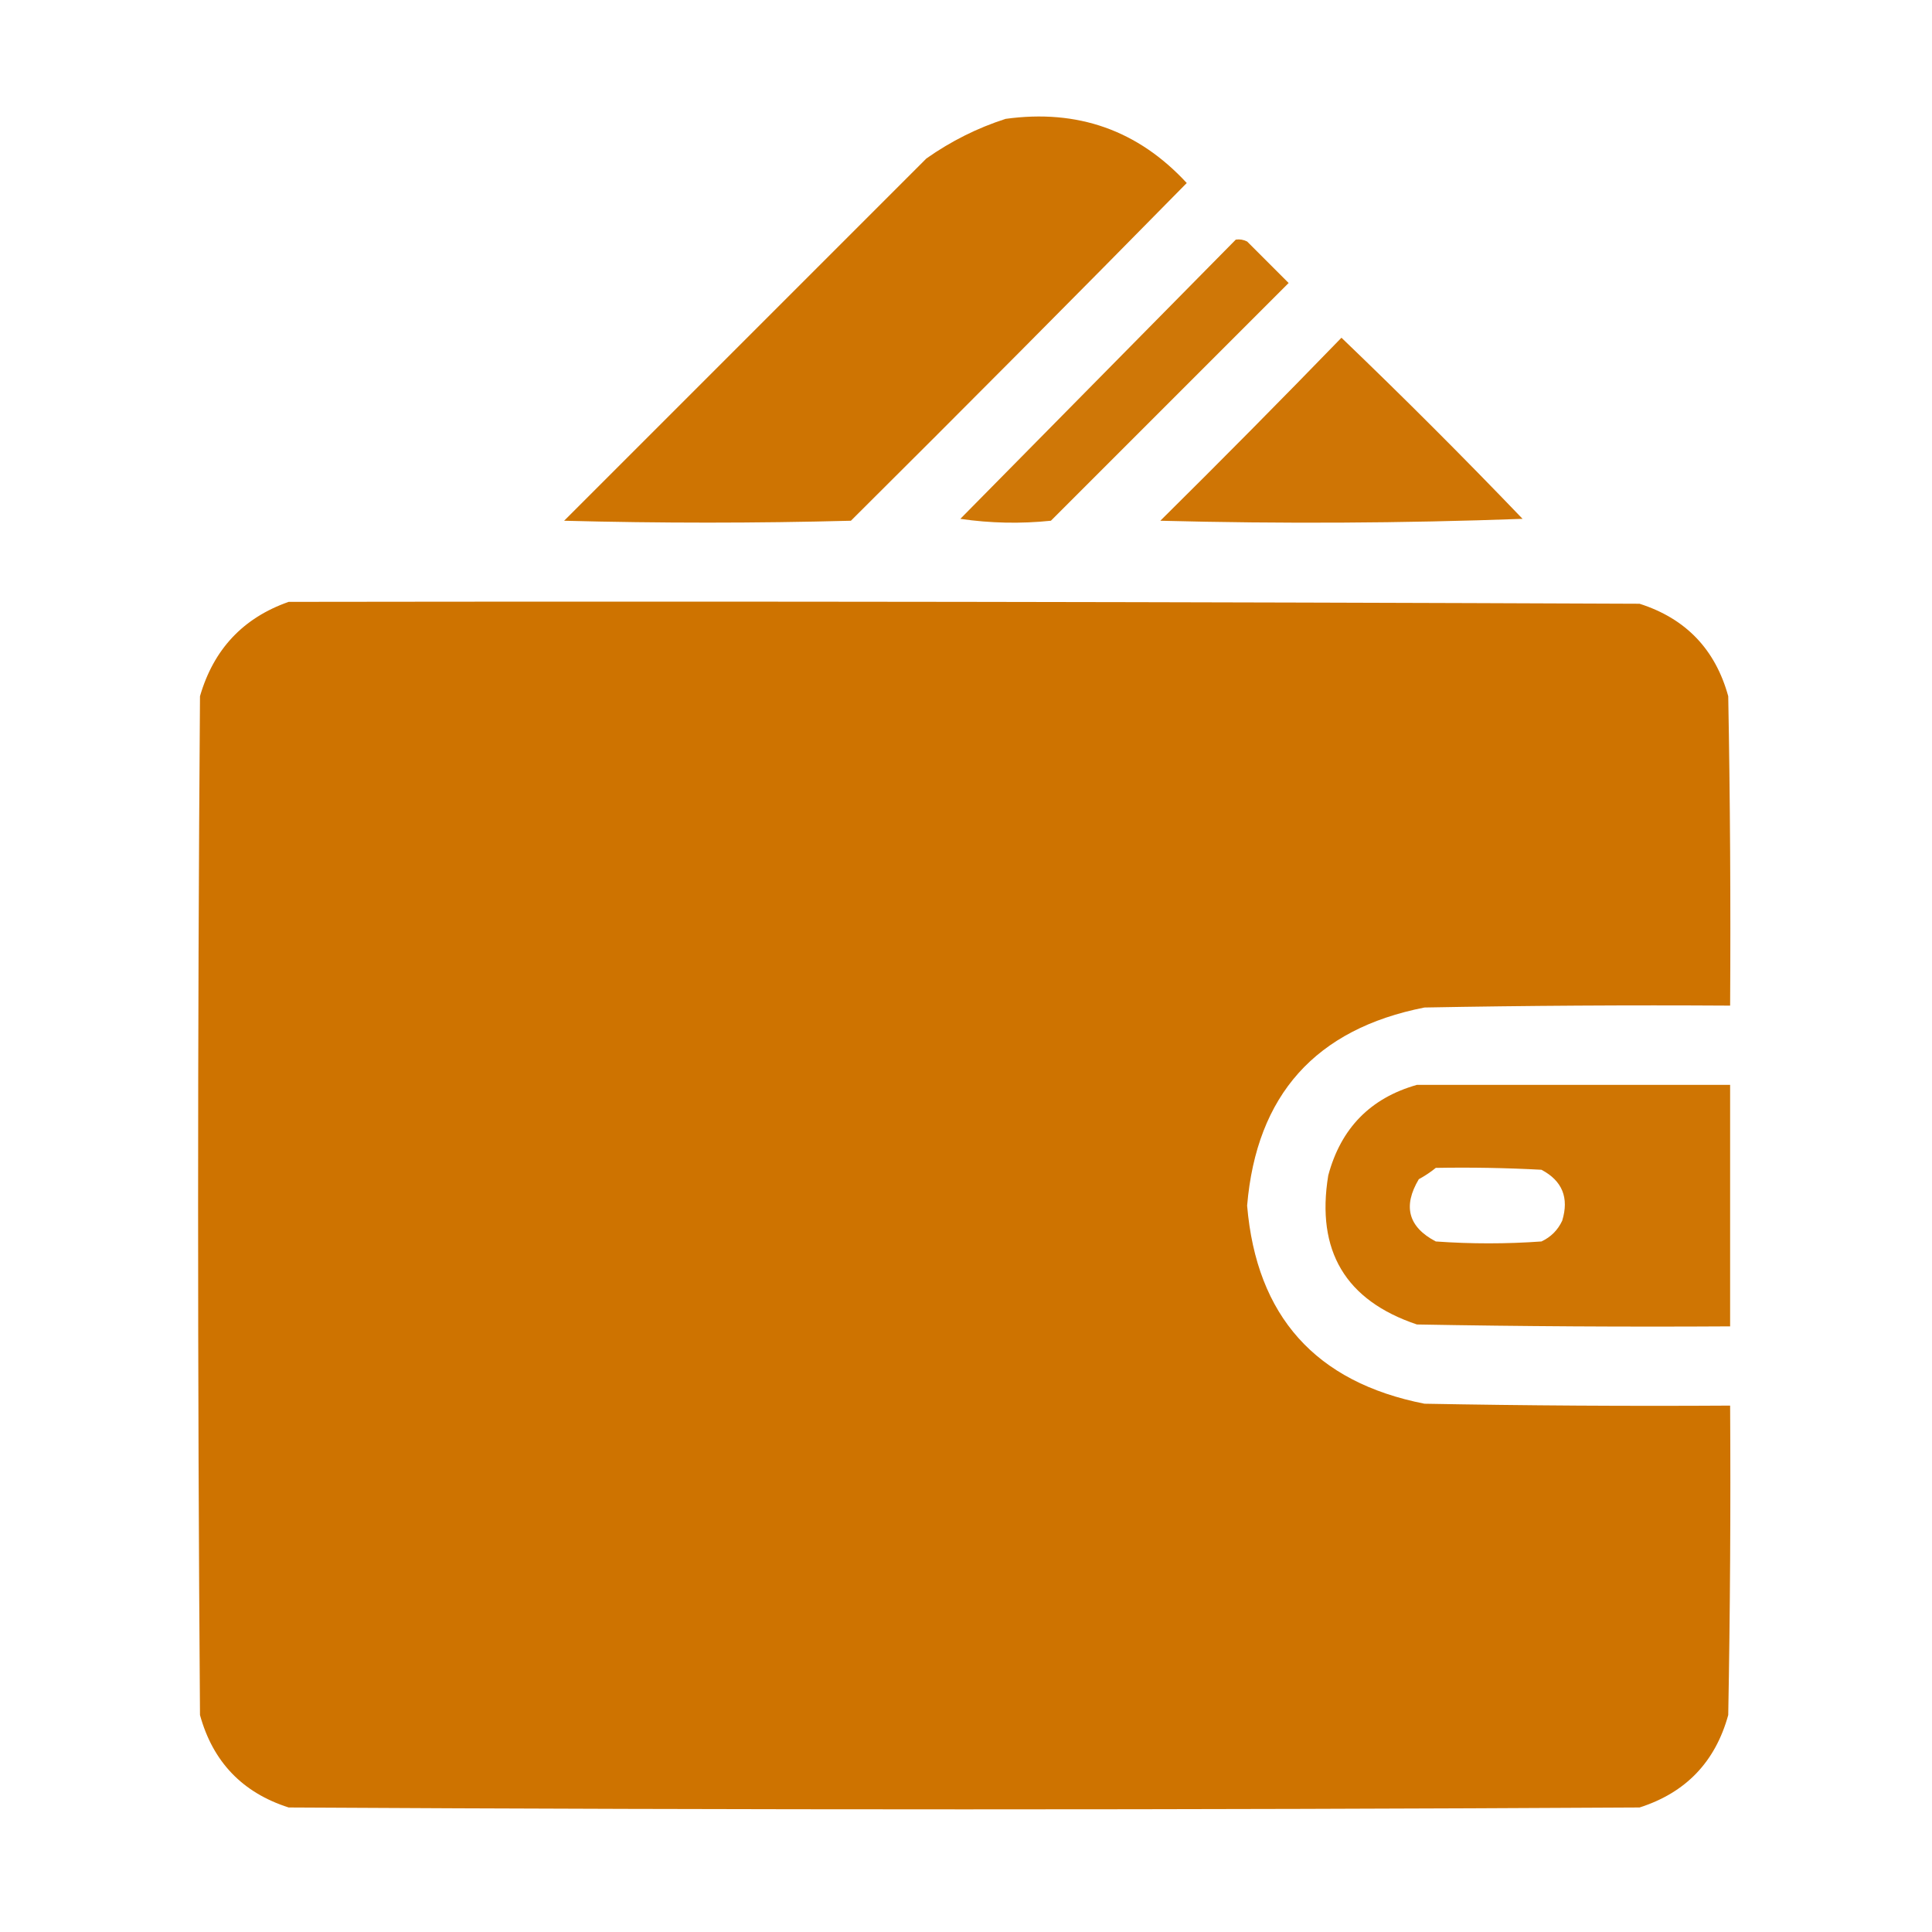 <?xml version="1.0" encoding="UTF-8"?> <svg xmlns="http://www.w3.org/2000/svg" xmlns:xlink="http://www.w3.org/1999/xlink" version="1.1" width="512px" height="512px" style="shape-rendering:geometricPrecision; text-rendering:geometricPrecision; image-rendering:optimizeQuality; fill-rule:evenodd; clip-rule:evenodd"><g><path style="opacity:0.991" fill="#ce7300" d="M 266.5,31.5 C 285.598,28.863 301.598,34.53 314.5,48.5C 285.014,78.486 255.347,108.32 225.5,138C 200.167,138.667 174.833,138.667 149.5,138C 181.5,106 213.5,74 245.5,42C 252.045,37.394 259.045,33.894 266.5,31.5 Z"></path></g><g><path style="opacity:0.97" fill="#ce7400" d="M 327.5,63.5 C 328.552,63.35 329.552,63.517 330.5,64C 334.167,67.667 337.833,71.333 341.5,75C 320.5,96 299.5,117 278.5,138C 270.479,138.832 262.479,138.665 254.5,137.5C 278.854,112.812 303.188,88.146 327.5,63.5 Z"></path></g><g><path style="opacity:0.977" fill="#ce7300" d="M 355.5,89.5 C 371.812,105.146 387.812,121.146 403.5,137.5C 371.505,138.667 339.505,138.833 307.5,138C 323.702,121.965 339.702,105.799 355.5,89.5 Z"></path></g><g><path style="opacity:0.997" fill="#ce7300" d="M 76.5,159.5 C 195.834,159.333 315.167,159.5 434.5,160C 446.746,163.913 454.579,172.08 458,184.5C 458.5,211.831 458.667,239.165 458.5,266.5C 431.498,266.333 404.498,266.5 377.5,267C 348.654,272.68 332.987,290.18 330.5,319.5C 332.987,348.82 348.654,366.32 377.5,372C 404.498,372.5 431.498,372.667 458.5,372.5C 458.667,399.835 458.5,427.169 458,454.5C 454.579,466.92 446.746,475.087 434.5,479C 315.167,479.667 195.833,479.667 76.5,479C 64.254,475.087 56.42,466.92 53,454.5C 52.333,364.5 52.333,274.5 53,184.5C 56.607,172.063 64.441,163.73 76.5,159.5 Z"></path></g><g><path style="opacity:0.988" fill="#ce7300" d="M 375.5,287.5 C 403.167,287.5 430.833,287.5 458.5,287.5C 458.5,308.833 458.5,330.167 458.5,351.5C 430.831,351.667 403.165,351.5 375.5,351C 356.562,344.645 348.728,331.478 352,311.5C 355.349,298.985 363.182,290.985 375.5,287.5 Z M 380.5,309.5 C 389.839,309.334 399.173,309.5 408.5,310C 414.025,312.919 415.858,317.419 414,323.5C 412.833,326 411,327.833 408.5,329C 399.167,329.667 389.833,329.667 380.5,329C 373.218,325.179 371.718,319.679 376,312.5C 377.652,311.601 379.152,310.601 380.5,309.5 Z"></path></g></svg> 